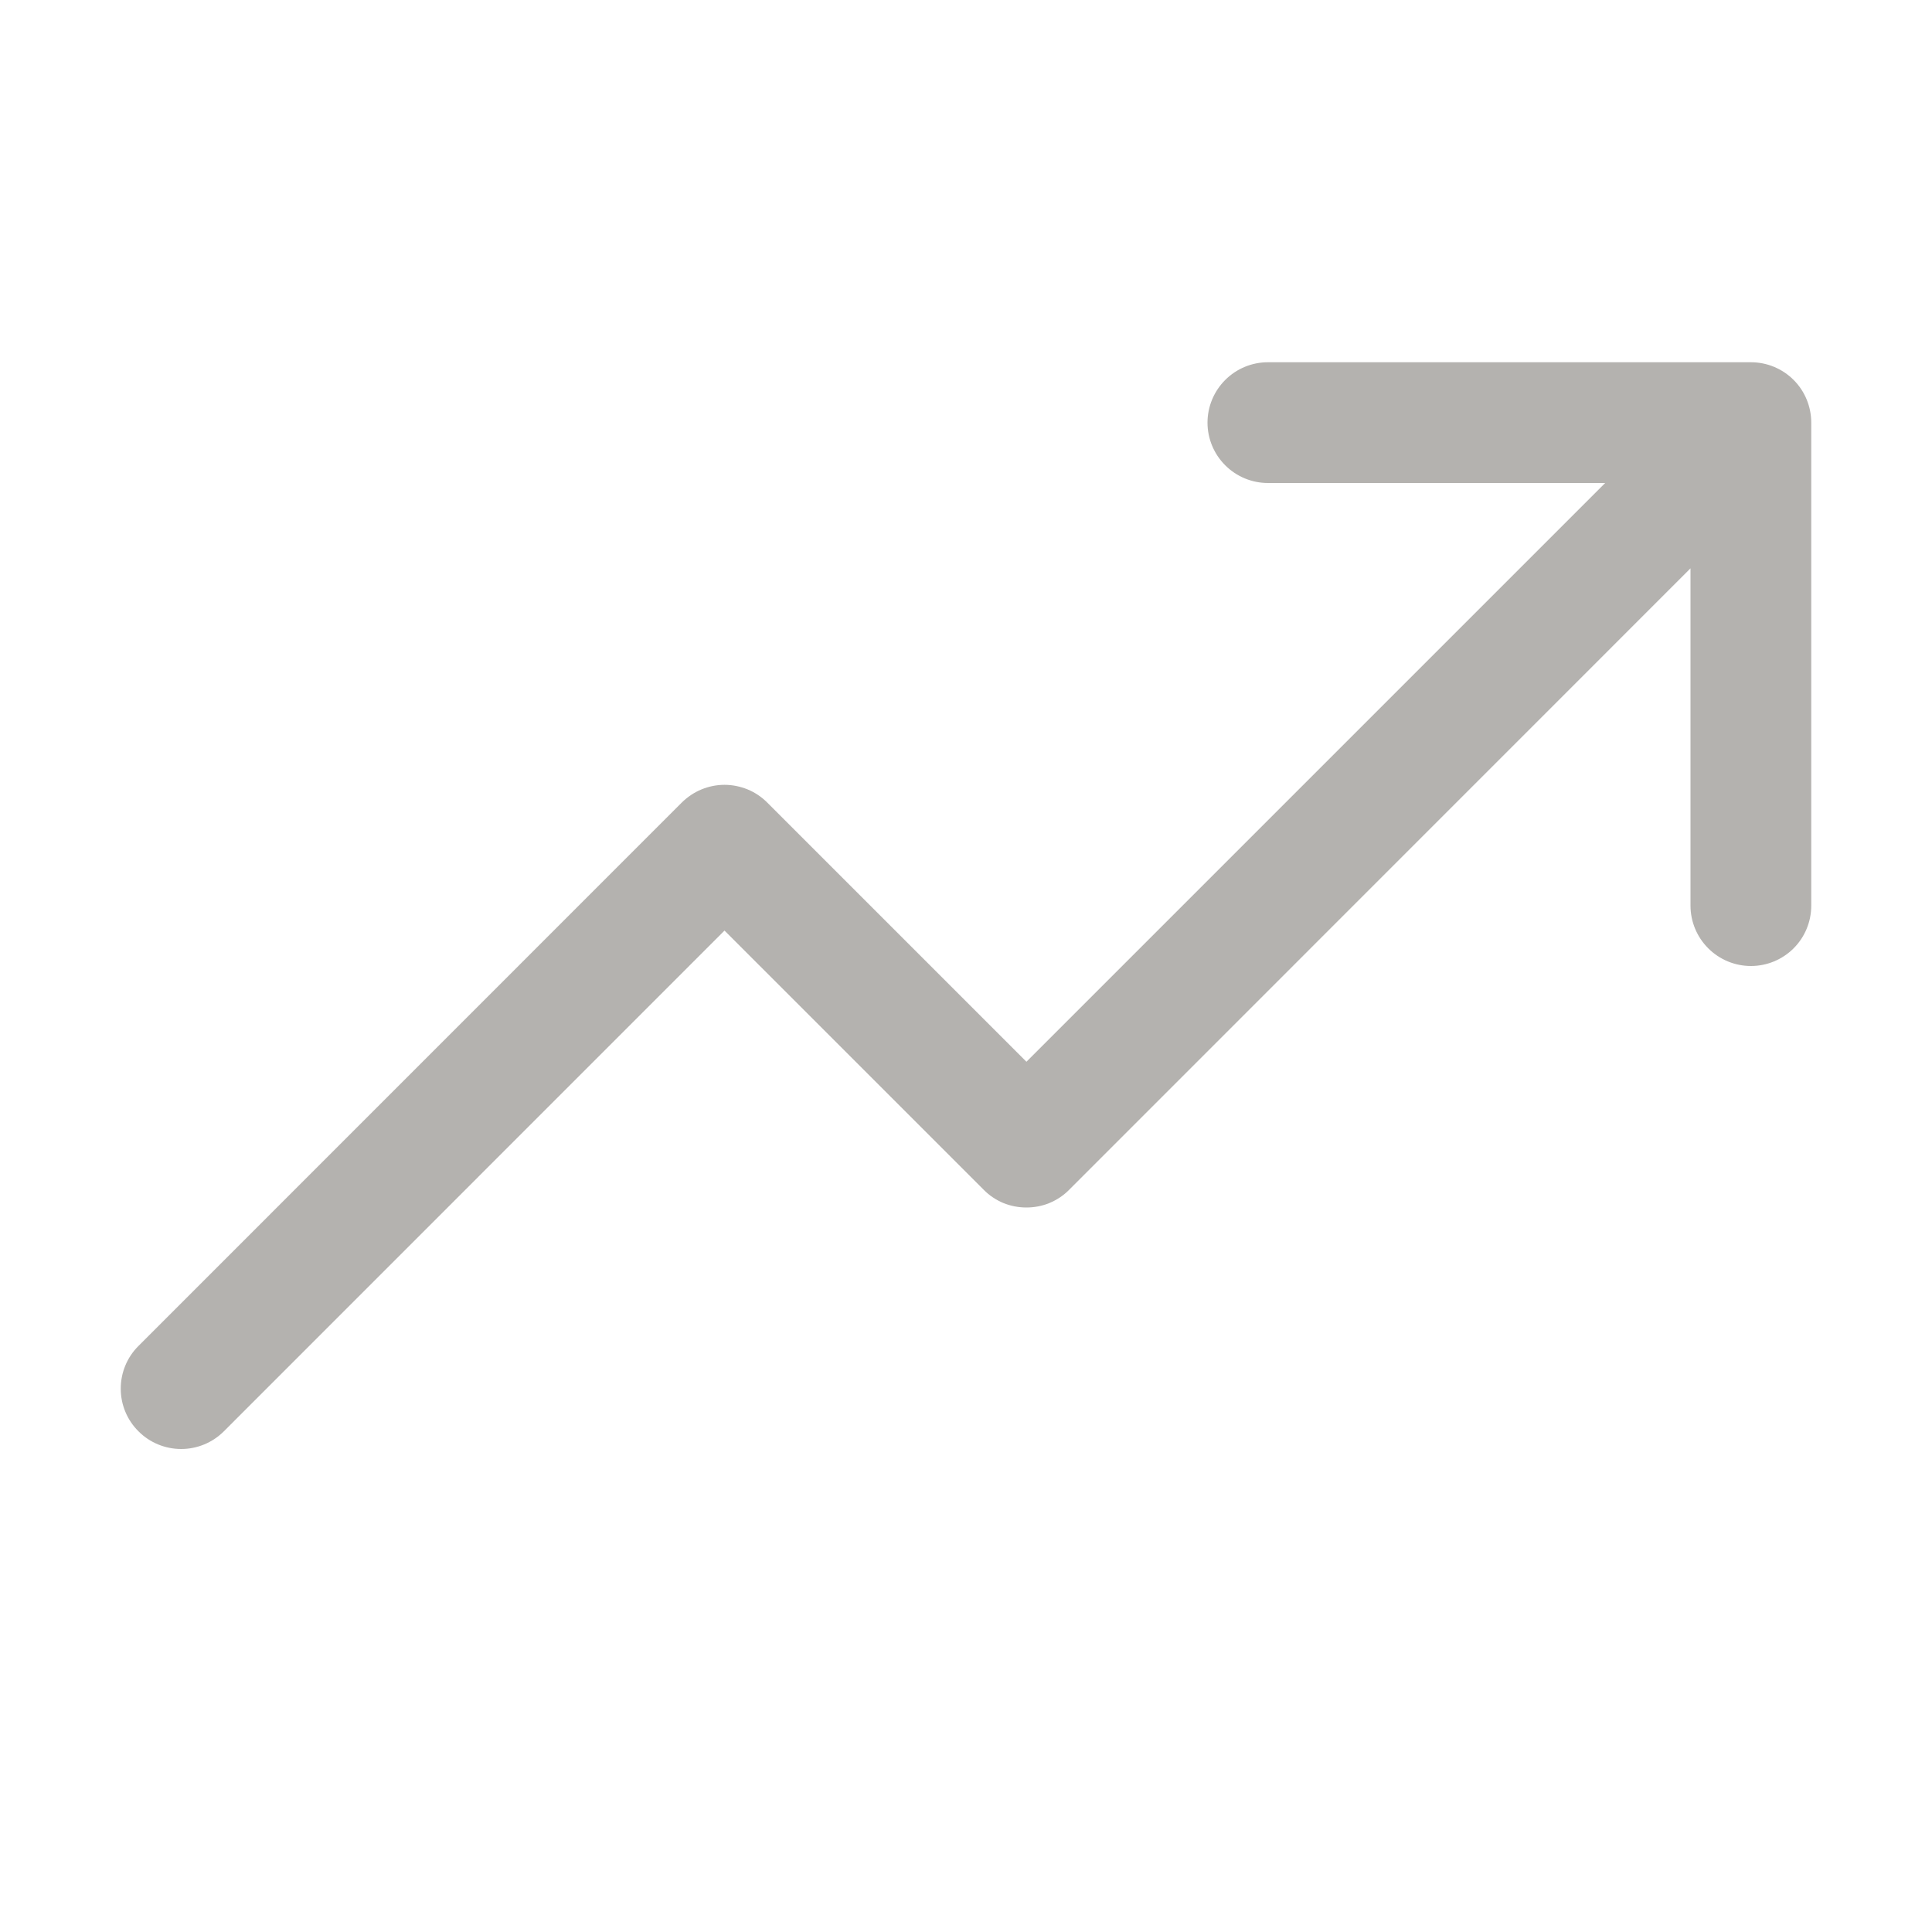 <svg width="18" height="18" viewBox="0 0 18 18" fill="none" xmlns="http://www.w3.org/2000/svg">
<path d="M16.875 3.938V8.438C16.875 8.587 16.816 8.73 16.711 8.835C16.605 8.941 16.462 9 16.313 9C16.164 9 16.021 8.941 15.915 8.835C15.81 8.73 15.75 8.587 15.75 8.438V5.295L9.961 11.085C9.909 11.138 9.847 11.179 9.778 11.208C9.71 11.236 9.637 11.25 9.563 11.25C9.489 11.25 9.416 11.236 9.347 11.208C9.279 11.179 9.217 11.138 9.165 11.085L6.75 8.67L2.086 13.335C1.98 13.441 1.837 13.5 1.688 13.5C1.539 13.5 1.395 13.441 1.29 13.335C1.184 13.23 1.125 13.087 1.125 12.938C1.125 12.788 1.184 12.645 1.29 12.54L6.352 7.477C6.405 7.425 6.467 7.383 6.535 7.355C6.603 7.327 6.676 7.312 6.75 7.312C6.824 7.312 6.897 7.327 6.966 7.355C7.034 7.383 7.096 7.425 7.148 7.477L9.563 9.892L14.955 4.5H11.813C11.664 4.5 11.521 4.441 11.415 4.335C11.31 4.23 11.25 4.087 11.25 3.938C11.25 3.788 11.31 3.645 11.415 3.54C11.521 3.434 11.664 3.375 11.813 3.375H16.313C16.462 3.375 16.605 3.434 16.711 3.54C16.816 3.645 16.875 3.788 16.875 3.938Z" fill="#B4B2AF"/>
</svg>
